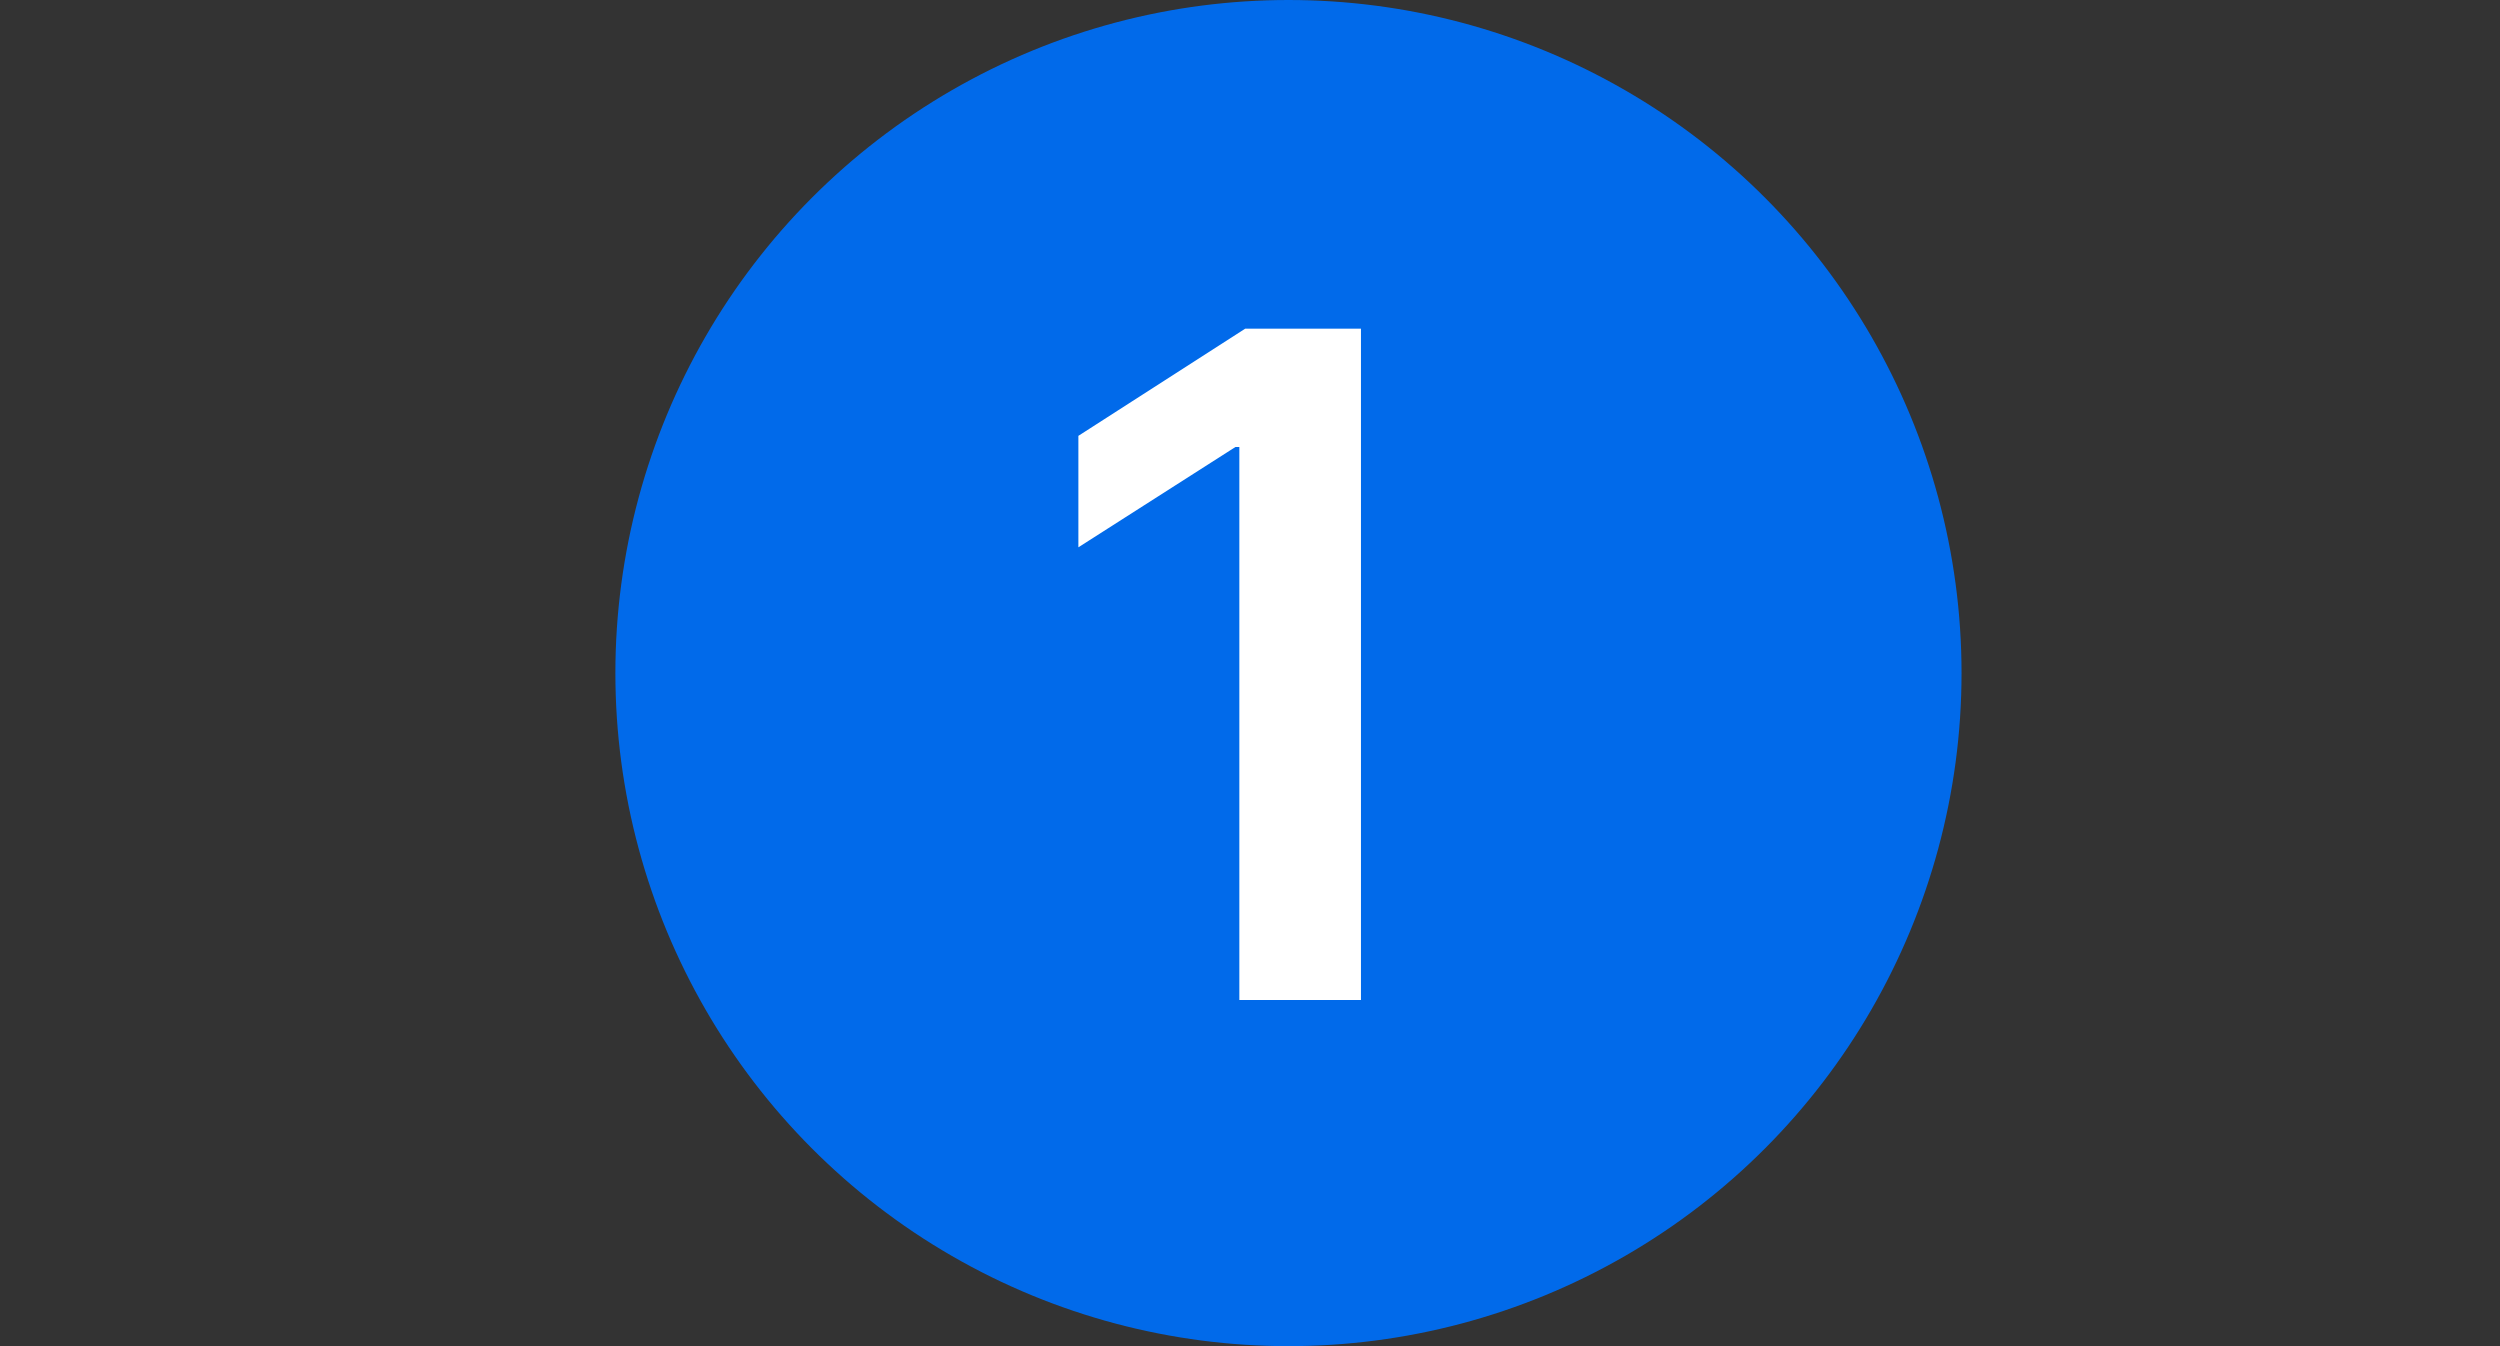 <?xml version="1.0" encoding="UTF-8"?> <svg xmlns="http://www.w3.org/2000/svg" width="65" height="35" viewBox="0 0 65 35" fill="none"><rect x="0" y="0" width="65" height="35" fill="#333333" stroke="none"/> <circle cx="33.5" cy="17.5" r="17.5" fill="#016AEA"></circle> <path d="M35.385 8.545V26H32.223V11.622H32.121L28.038 14.23V11.332L32.376 8.545H35.385Z" fill="white"></path> </svg> 
